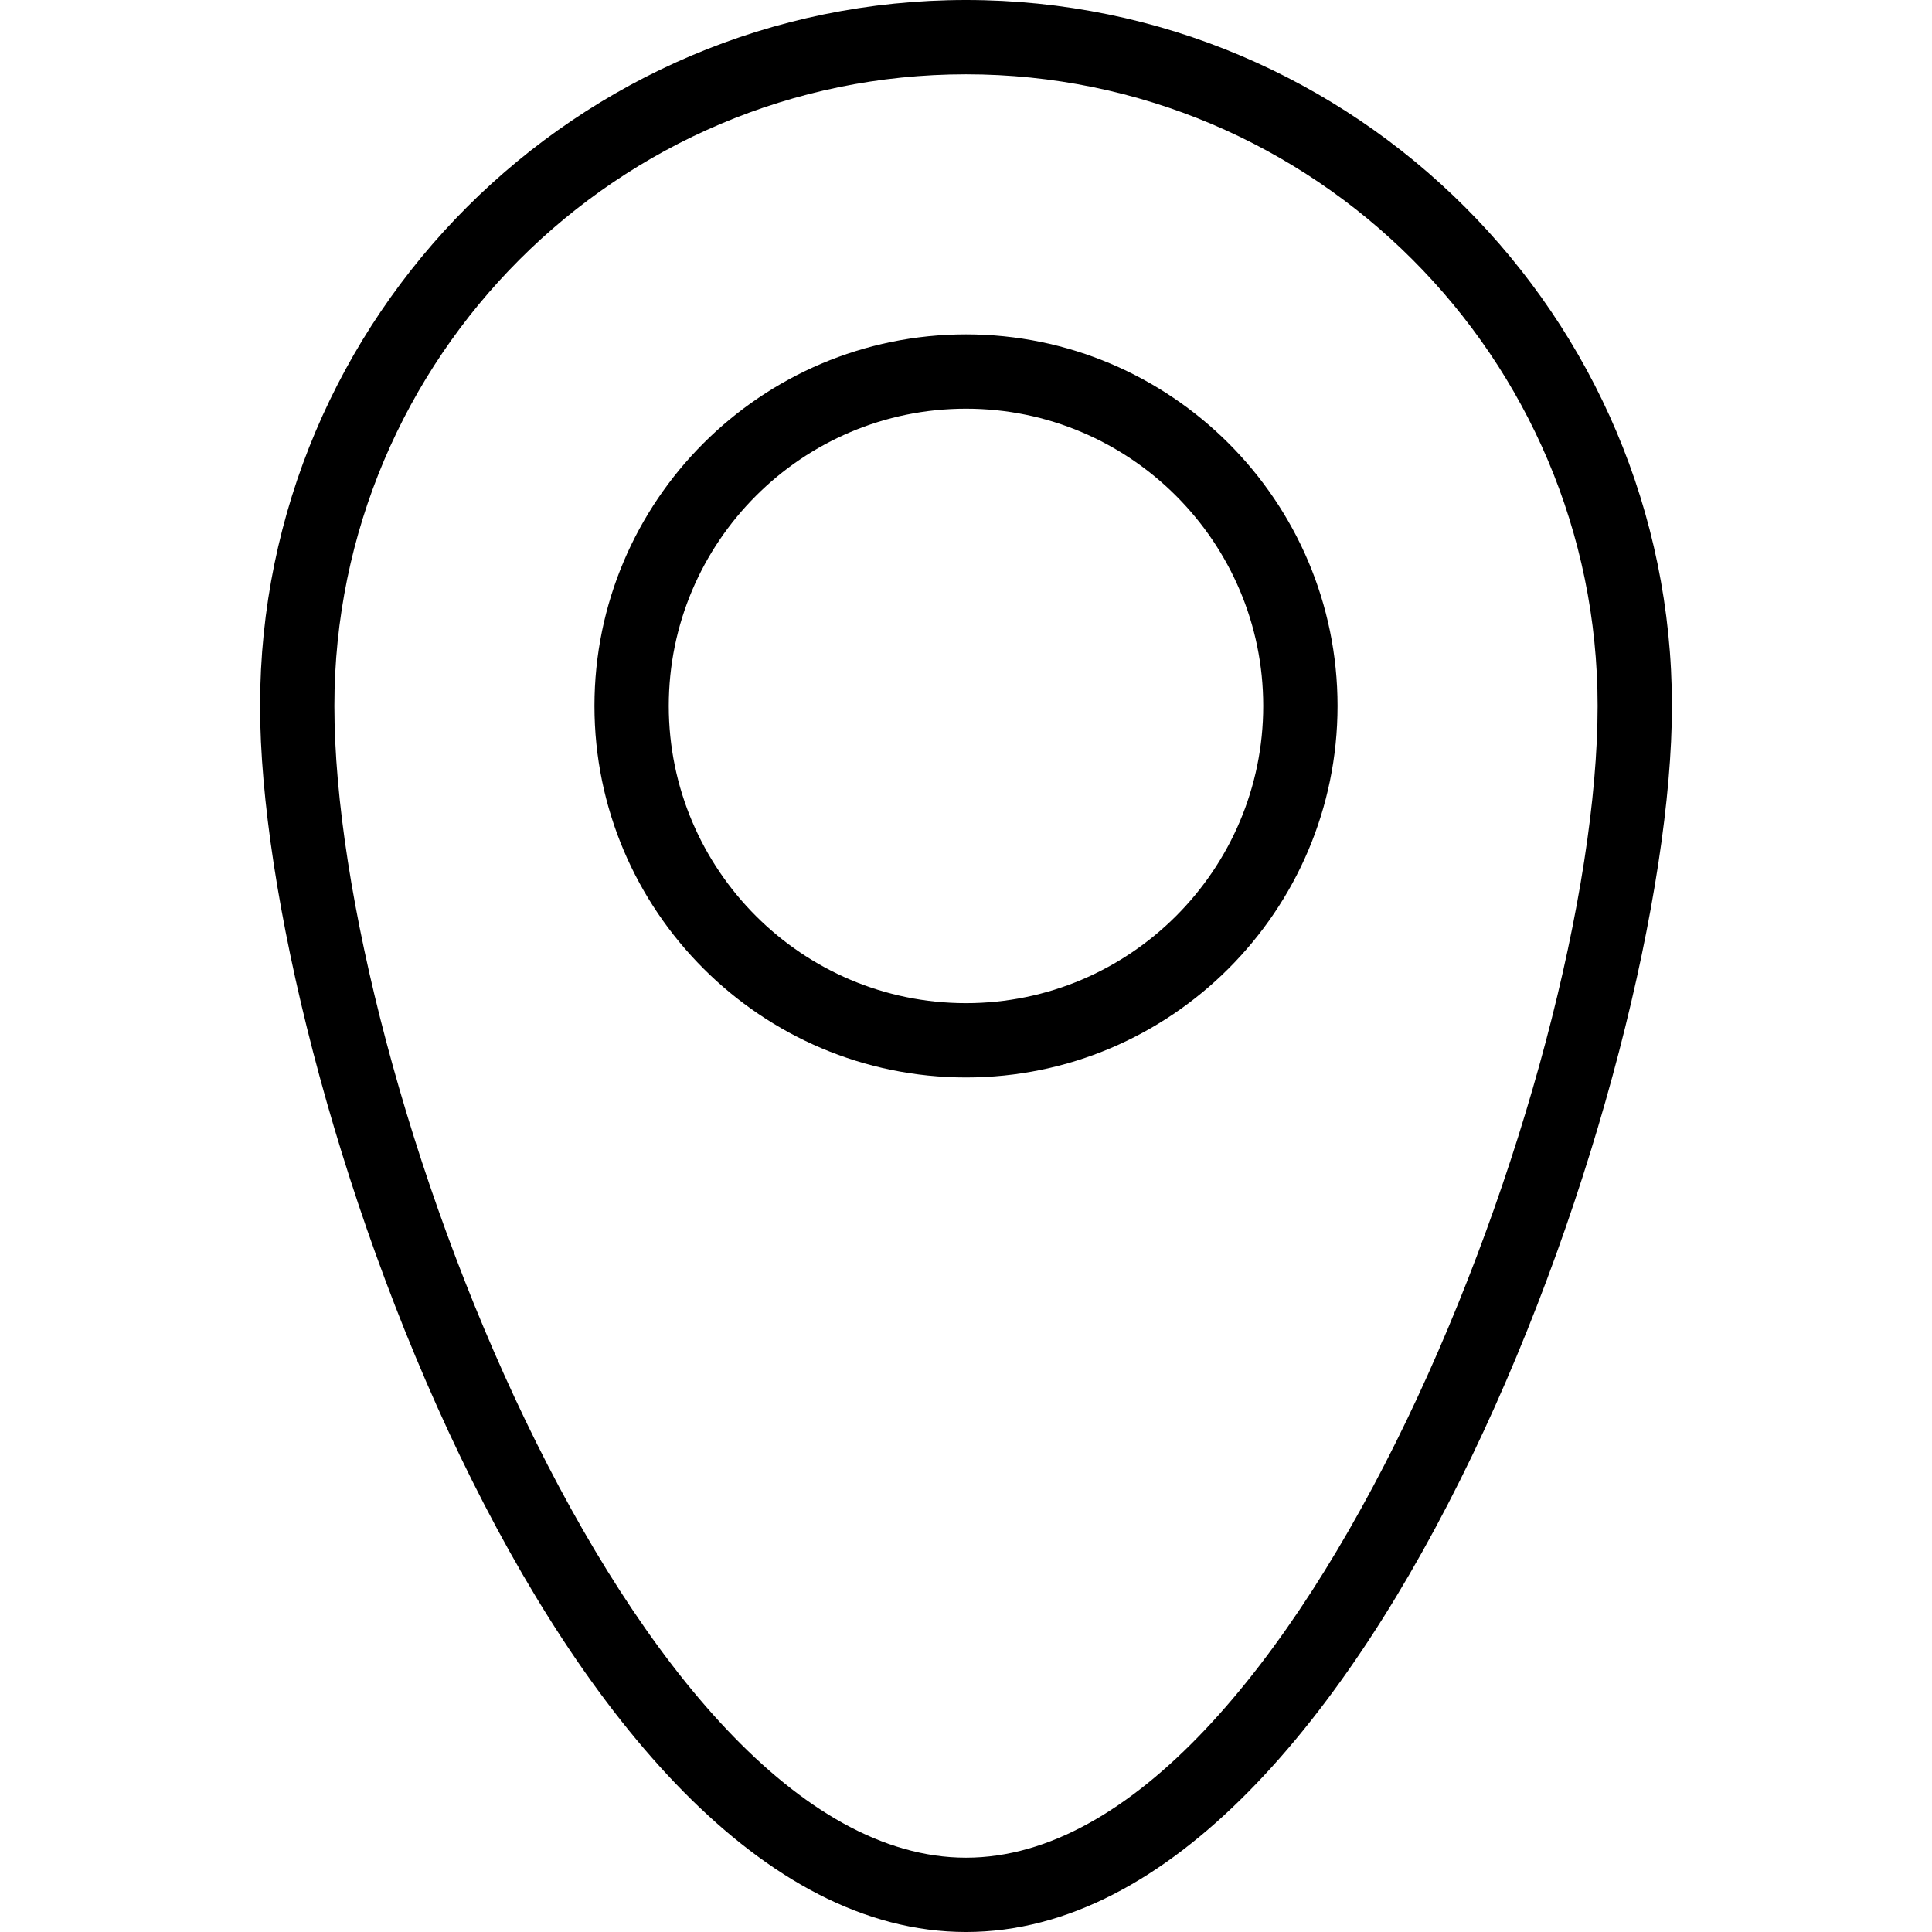 <?xml version="1.0" encoding="iso-8859-1"?>
<!-- Uploaded to: SVG Repo, www.svgrepo.com, Generator: SVG Repo Mixer Tools -->
<svg fill="#000000" height="800px" width="800px" version="1.1" id="Layer_1" xmlns="http://www.w3.org/2000/svg" xmlns:xlink="http://www.w3.org/1999/xlink" 
	 viewBox="0 0 512 512" xml:space="preserve">
<g>
	<g>
		<path d="M256,0C152.846,0,68.923,83.923,68.923,187.077C68.923,283.99,147.923,512,256,512
			c108.077,0,187.077-228.01,187.077-324.923C443.077,83.923,359.154,0,256,0z M256,492.308
			c-88.192,0-167.385-207.322-167.385-305.231c0-92.298,75.087-167.385,167.385-167.385s167.385,75.086,167.385,167.385
			C423.385,284.985,344.193,492.308,256,492.308z"/>
	</g>
</g>
<g>
	<g>
		<path d="M256,88.615c-54.289,0-98.462,44.168-98.462,98.461c0,54.293,44.173,98.462,98.462,98.462s98.462-44.168,98.462-98.462
			C354.462,132.784,310.289,88.615,256,88.615z M256,265.846c-43.433,0-78.769-35.337-78.769-78.769
			c0-43.433,35.337-78.769,78.769-78.769c43.433,0,78.769,35.336,78.769,78.769C334.769,230.51,299.433,265.846,256,265.846z"/>
	</g>
</g>
</svg>